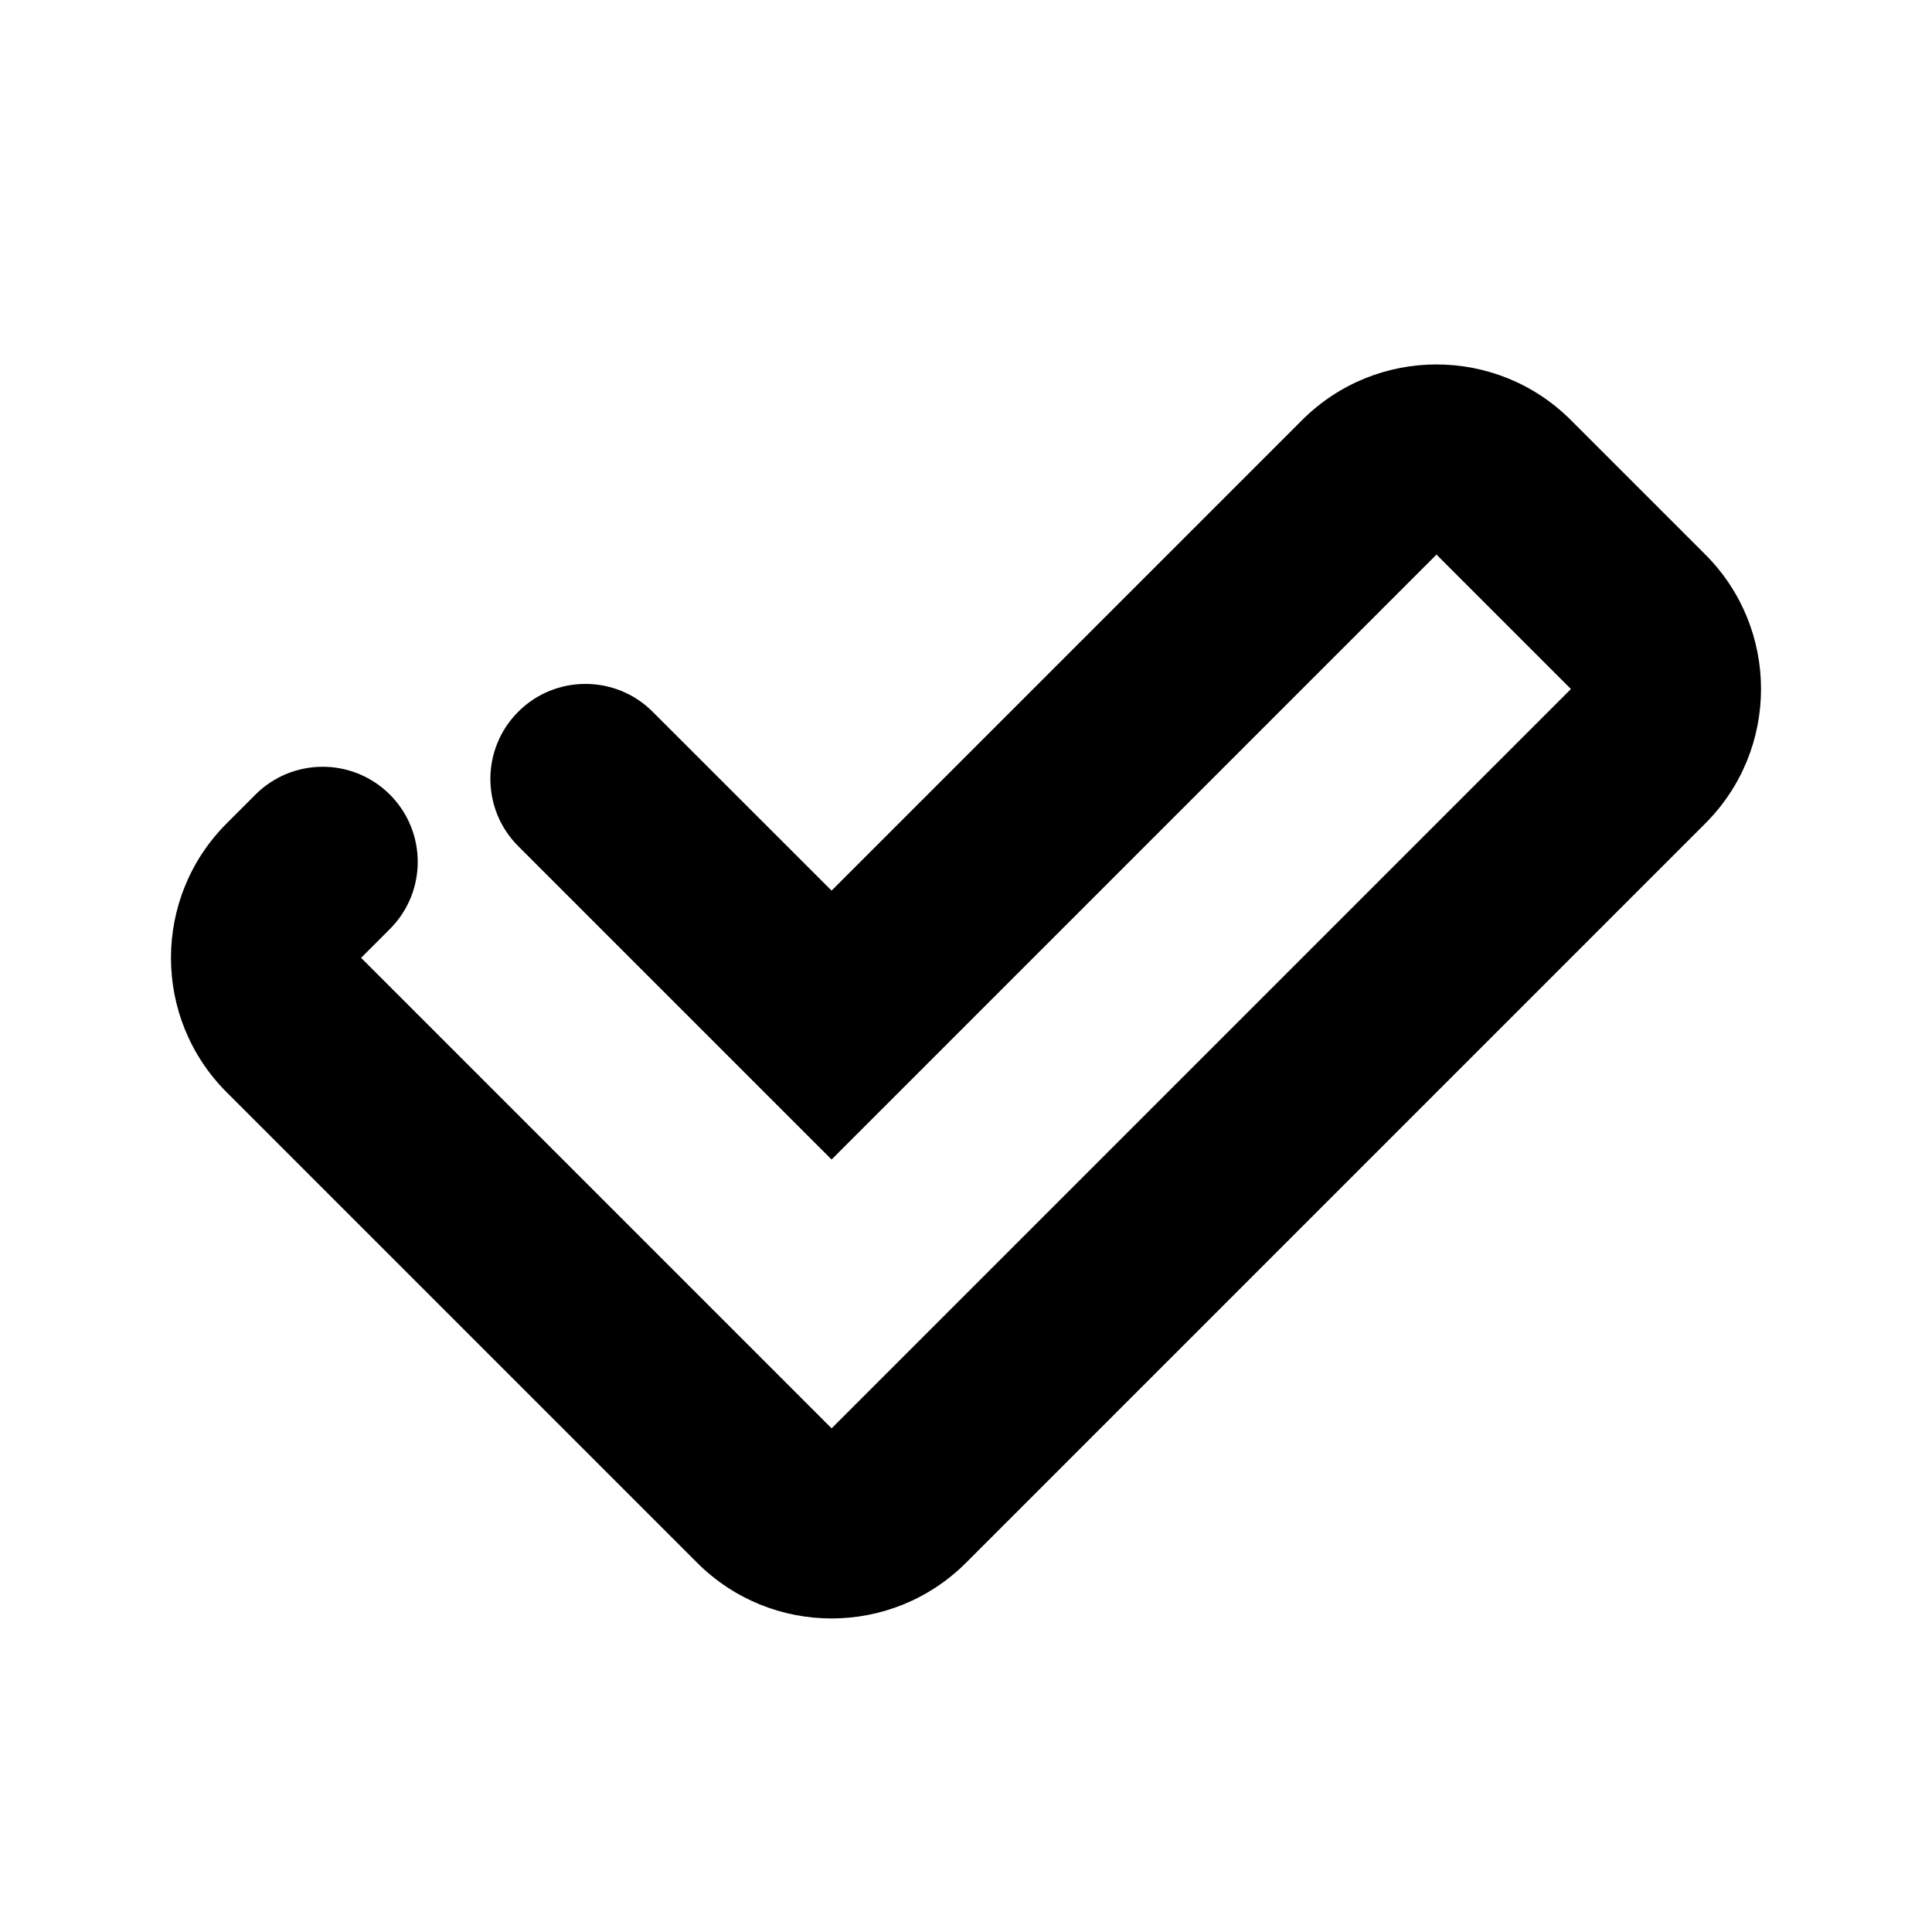 <?xml version="1.0" encoding="UTF-8"?>
<!-- Uploaded to: ICON Repo, www.iconrepo.com, Generator: ICON Repo Mixer Tools -->
<svg fill="#000000" width="800px" height="800px" version="1.1" viewBox="144 144 512 512" xmlns="http://www.w3.org/2000/svg">
 <path d="m364.38 380.02 124.68-124.68c19.676-19.676 51.574-19.676 71.25 0l35.625 35.625c19.676 19.672 19.676 51.574 0 71.246l-195.93 195.94c-19.676 19.676-51.574 19.676-71.25 0l-124.69-124.69c-19.676-19.672-19.676-51.574 0-71.25l7.633-7.633c9.84-9.836 25.789-9.836 35.625 0 9.84 9.836 9.84 25.789 0 35.625l-7.633 7.633 124.69 124.69 195.93-195.93-35.625-35.625-160.31 160.31-83.039-83.039c-9.84-9.836-9.84-25.785 0-35.621 9.836-9.84 25.785-9.84 35.625 0z"/>
</svg>
